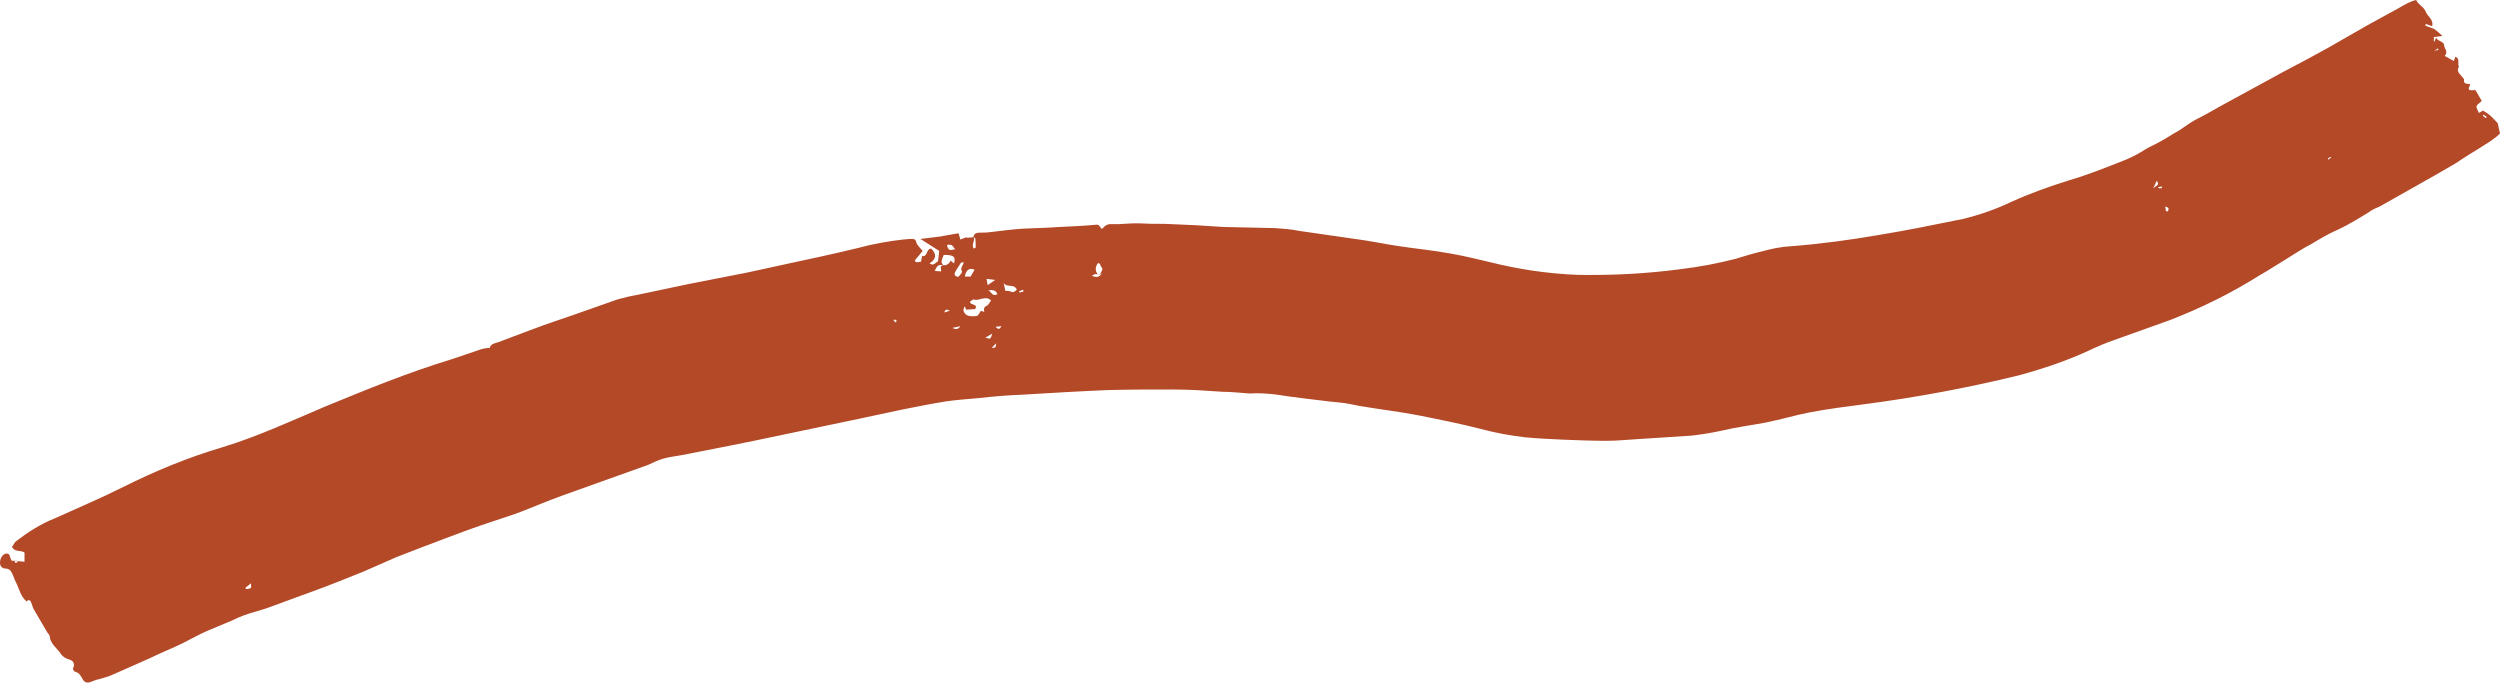 <?xml version="1.0" encoding="UTF-8" standalone="no"?><svg xmlns="http://www.w3.org/2000/svg" xmlns:xlink="http://www.w3.org/1999/xlink" fill="#000000" height="119.8" preserveAspectRatio="xMidYMid meet" version="1" viewBox="-0.1 0.1 438.4 119.8" width="438.4" zoomAndPan="magnify"><g id="change1_1"><path d="M169.5,41.8l1.1-0.1c0.4,0.6-0.5,1.3,0.1,2c0.1-0.1,0.3-0.2,0.3-0.2c0-0.6,0-1.1-0.1-1.7c-0.1,0-0.2,0-0.3,0 c0-0.7,0.5-0.9,1-0.9s1.3,0,2-0.1c1.9-0.2,3.8-0.5,5.7-0.6c1.6-0.1,3.2-0.1,4.7-0.2c0.6,0,1.1-0.1,1.7-0.1c2.2-0.1,4.4-0.2,6.5-0.4 c0.7-0.1,0.7,1.1,1.1,0.6c0.3-0.4,0.8-0.7,1.3-0.7c0.5,0,1,0,1.6,0c1.5-0.1,2.9-0.2,4.4-0.1c1.5,0.1,3.1,0,4.6,0.1s3,0.1,4.5,0.2 s3.1,0.2,4.7,0.3c3,0.1,6,0.1,9.1,0.2c1.4,0.1,2.9,0.2,4.3,0.5c3.7,0.5,7.4,1.1,11.1,1.6c2,0.3,3.9,0.7,5.9,1 c3.2,0.5,6.5,0.8,9.7,1.4c2.2,0.4,4.3,0.9,6.4,1.4c5.1,1.3,10.4,2.1,15.7,2.3c6,0.1,12-0.2,18-1c3.3-0.4,6.5-1,9.6-1.8 c1.6-0.5,3.3-1,5-1.4c1.5-0.4,2.9-0.7,4.5-0.8c5.3-0.4,10.5-1.1,15.7-2c4.9-0.8,9.8-1.8,14.7-2.8c2.9-0.7,5.8-1.7,8.5-3 c3.3-1.5,6.7-2.7,10.2-3.8c3.4-1,6.6-2.3,9.9-3.6c1.2-0.5,2.3-1.1,3.4-1.8c0.2-0.1,0.5-0.3,0.7-0.4c1.5-0.7,2.9-1.5,4.3-2.4 c1.4-0.7,2.6-1.8,4-2.5s2.8-1.5,4.2-2.3l11-6c2.7-1.4,5.3-2.8,8-4.3c2.3-1.3,4.5-2.6,6.8-3.9c1.4-0.8,2.8-1.5,4.2-2.3 c1-0.5,1.9-1.1,2.9-1.6c0.5-0.2,0.9-0.4,1.4-0.5c0.4,0.9,1.3,1.1,1.7,2.1c0.3,0.8,1.4,1.3,1.1,2.5l-1.1-0.4l-0.1,0.3 c0.5,0.2,1.1,0.4,1.6,0.6c0.5,0.4,1,0.8,1.4,1.2l-1.5,0.2l0,0.8h0.1l0.3-0.7c0.3,0.7,1.3,0.6,1.4,1.3c0,0.6,0.8,1.2,0.1,1.9l1.6,0.9 l0.3-0.8c0,0.1,0.1,0.1,0.1,0.1c0.7,0.4,0.2,1.2,0.5,1.7c-0.5,0.8,0.1,1.2,0.5,1.7L432,14l0,0c-0.2,1,0.7,0.7,1.1,0.9 c-0.5,1-0.4,1.1,0.9,1l1.1,1.9c-0.4,0.4-0.8,0.6-0.9,0.9s0.2,0.7,0.4,1.2l0.7-0.4l0,0c0.4,0.2,0.7,0.4,1.1,0.7 c0.5,0.4,0.9,0.9,1.5,1.5c0.1,0.4,0.2,1,0.4,1.8c-0.5,0.5-1,0.9-1.6,1.3c-1.4,0.9-2.8,1.8-4.3,2.7c-0.8,0.5-1.6,1.1-2.5,1.6 c-4.1,2.4-8.3,4.7-12.5,7.1c-0.3,0.2-0.7,0.3-1.1,0.5s-0.9,0.5-1.3,0.8c-0.7,0.4-1.3,0.8-2,1.2c-1,0.6-2.1,1.2-3.2,1.7 c-1.6,0.7-3.1,1.6-4.6,2.5c-1.6,0.8-3,1.8-4.5,2.7s-3,1.9-4.6,2.8c-4.9,3.1-10.2,5.7-15.6,7.8c-3.6,1.3-7.3,2.6-10.9,3.9 c-1.6,0.6-3.2,1.4-4.8,2.1c-3.5,1.5-7.1,2.7-10.8,3.7c-9,2.2-18.1,3.9-27.3,5.1c-3.1,0.4-6.2,0.8-9.4,1.4c-2.6,0.5-5.2,1.3-7.8,1.8 c-2.6,0.5-5.1,0.8-7.6,1.4c-1.8,0.4-3.7,0.7-5.5,0.9c-3.1,0.2-6.2,0.4-9.3,0.6c-1.8,0.1-3.7,0.3-5.5,0.3c-2.5,0-5-0.1-7.5-0.2 c-2.2-0.1-4.4-0.2-6.6-0.4c-2.7-0.3-5.4-0.8-8-1.5c-3.5-0.9-7-1.6-10.5-2.3s-7.1-1.1-10.6-1.7c-1.1-0.2-2.3-0.5-3.4-0.6 c-0.7-0.1-1.3-0.1-2-0.2c-3.1-0.4-6.2-0.7-9.2-1.2c-1.6-0.2-3.2-0.3-4.8-0.2c-1.6-0.1-3.1-0.3-4.7-0.3c-2.9-0.2-5.8-0.4-8.7-0.4 c-3.8,0-7.6,0-11.4,0.1c-4.9,0.2-9.9,0.5-14.8,0.8c-2.6,0.1-5.2,0.3-7.8,0.6c-2,0.2-4,0.3-5.9,0.6c-2.5,0.4-5,0.9-7.5,1.4 c-2.5,0.5-5,1.1-7.5,1.6c-4.8,1-9.5,2-14.3,3c-5.6,1.2-11.3,2.3-16.9,3.4c-1.1,0.2-2.1,0.3-3.2,0.6s-1.8,0.7-2.7,1.1 c-5,1.8-10.1,3.6-15.1,5.4c-2.8,1-5.5,2.2-8.2,3.2c-1.7,0.6-3.4,1.1-5.1,1.7c-2.4,0.8-4.8,1.7-7.2,2.6c-2.9,1.1-5.8,2.2-8.6,3.3 c-1.9,0.8-3.8,1.7-5.7,2.5c-2.2,0.9-4.5,1.8-6.8,2.7c-3,1.1-6,2.2-9,3.3c-1,0.4-2,0.7-3,1c-1.5,0.4-2.9,0.9-4.3,1.6 c-1.4,0.6-2.9,1.2-4.3,1.8c-1.4,0.6-2.8,1.4-4.2,2.1c-2,1-4.1,1.8-6.1,2.8c-2.3,1-4.5,2-6.8,3c-0.5,0.2-1,0.3-1.6,0.5 c-0.5,0.1-1.1,0.3-1.6,0.5c-0.7,0.3-1.2,0.3-1.6-0.4s-0.6-1.1-1.3-1.3c-0.3-0.1-0.4-0.4-0.4-0.6c0-0.1,0-0.1,0.1-0.2 c0.2-0.5,0-1.1-0.6-1.3c0,0,0,0,0,0c-0.8-0.2-1.4-0.6-1.8-1.3c-0.7-0.9-1.7-1.6-1.8-2.9c0-0.2-0.3-0.4-0.4-0.6 c-0.8-1.4-1.6-2.7-2.4-4.1c-0.2-0.4-0.3-0.9-0.5-1.3s-0.5-0.3-0.8,0h0.1c-1.1-0.9-1.3-2.2-1.9-3.4c-0.3-0.5-0.4-1.1-0.7-1.6 c-0.2-0.5-0.6-0.8-1.1-0.8c-0.6,0-1-0.4-1-1c0-0.7,0.3-1.3,0.9-1.6c0.3-0.1,0.7,0,0.8,0.3c0,0,0,0.1,0,0.1c0.1,0.2,0.2,0.5,0.3,0.8 l2.3,0.2V97c-0.7-0.5-1.7,0-2.2-1c0.2-0.3,0.4-0.6,0.6-0.9C4.8,93.4,7,92,9.5,91c4-1.8,8-3.5,12-5.5c5.6-2.8,11.4-5.2,17.5-7 c6.2-1.9,12-4.6,17.9-7.1c7.3-3,14.6-6,22.2-8.3c1.8-0.6,3.5-1.2,5.3-1.8c0.5-0.1,0.9-0.2,1.4-0.2c0.1-0.7,0.9-0.8,1.5-1 c3.5-1.3,7-2.7,10.6-3.9s6.8-2.4,10.3-3.6c1.1-0.3,2.3-0.6,3.5-0.8c3-0.6,6-1.3,9-1.9c3.4-0.7,6.8-1.3,10.2-2c2.3-0.5,4.6-1,6.9-1.5 c4.2-0.9,8.4-1.8,12.5-2.8c2.6-0.7,5.3-1.2,8-1.5c0.4,0,0.8-0.1,1.2-0.1c0.9,0,0.9,0,1.2,0.9c0.3,0.4,0.6,0.8,1,1.2l-1.4,1.7 c0.3,0.5,0.7,0.2,1.1,0.2l0.2-1c1,0.2,0.7-1.3,1.6-1.3c1,1,0.9,1.8-0.3,2.6c0.6,0.3,0.6,0.3,1.5-0.4l0.2-1.8l-3.3-2.1l3.3-0.4 L168,41l0.3,1.1l1.1-0.4L169.5,41.8z M192.7,48.3c-0.4-0.2-1-0.2-1.3,0.2c1,0.3,1.2,0.2,1.8-0.5L192.7,48.3c0.2-0.3,0.4-0.6,0.5-0.9 c0.1-0.2-0.2-0.5-0.3-0.7s0-0.3-0.4-0.5c-0.6,0.6-0.6,1.5,0,2.1C192.6,48.2,192.6,48.2,192.7,48.3z M165.3,46.6 c0.6,0.1,1.1-0.3,1.3-0.8l0.6,0.5c0.3-1.2,0-1.5-1.8-1.5C165.2,45.4,164.7,46,165.3,46.6c-0.9-0.1-1,0-1.5,1l1.1,0.1 C165.1,47.3,164.5,46.8,165.3,46.6z M173.7,52.8c-1-1-2.1,0.2-3.1-0.2c-0.1,0-0.4,0.3-0.6,0.4c0,0.7,1.5,0.3,0.9,1.3l-1.6,0.1 l-0.2-0.6c-0.2,0.3-0.3,0.6-0.2,0.9c0.1,0.3,0.3,0.5,0.6,0.7c0.5,0.2,1.1,0.2,1.7,0.1c0.3-0.1,0.5-0.6,0.7-0.9l0.6,0.2 c-0.1-0.5-0.1-0.9,0.5-1.1C173.3,53.5,173.5,53,173.7,52.8L173.7,52.8z M175.9,49.7l0.3,1.4c0.3,0,0.6,0,0.9,0.1 c0.5,0.3,0.8,0,1.1-0.3C177.8,49.8,176.4,50.6,175.9,49.7L175.9,49.7z M168.9,46.1c-0.2,0-0.4,0-0.5,0.1c-0.4,0.6-0.8,1.2-1.1,1.8 c0,0.2,0,0.4,0.2,0.5c0.1,0.1,0.5,0.2,0.5,0.1c0.3-0.3,0.7-0.8,0.6-0.9C168.2,47.1,168.8,46.7,168.9,46.1L168.9,46.1z M170.8,47.4 c-0.9-0.4-1.5,0-1.7,1.2h1L170.8,47.4z M167.4,43.8c-0.3-0.3-0.4-0.6-0.6-0.7c-0.2-0.1-0.5-0.1-0.7-0.1c0,0-0.2,0.2-0.1,0.3 c0.1,0.2,0.2,0.5,0.4,0.6S166.9,43.9,167.4,43.8L167.4,43.8z M174.8,51.7c-0.3-0.9-1-0.7-1.6-0.7C173.7,51.2,173.9,52.2,174.8,51.7 L174.8,51.7z M172.9,49l0.2,1.1l1.3-0.9L172.9,49z M42.9,103.2l0.2,0.2c0.9-0.1,0.9-0.1,0.8-1L42.9,103.2z M377.5,33.1 c1-0.7,1-0.7,0.6-1.3L377.5,33.1z M173.8,61.1c0.7,0,0.7,0,0.8-0.8L173.8,61.1z M172.7,59.3c0.9,0.3,0.9,0.3,1.2-0.7L172.7,59.3z M165.5,54.9l0.6-0.2l0.4-0.1C166.3,54.6,165.7,54,165.5,54.9L165.5,54.9z M166.9,57.6c0.6,0.3,1,0.3,1.4-0.3L166.9,57.6z M379.6,36.3c0,0.2,0.1,0.5,0.1,0.7s0.2,0.1,0.3,0.2C380.4,36.6,380.1,36.5,379.6,36.3z M179.4,51.2l-0.1-0.3l-0.7,0.3l0.1,0.2 L179.4,51.2z M174.5,57.4c0.4,0.5,0.7,0.5,1-0.1L174.5,57.4z M435.8,20.8l0.2-0.2l-0.6-0.4l-0.1,0.2L435.8,20.8z M3,98.6 c-0.1-0.1-0.2-0.2-0.3-0.2s-0.2,0.1-0.2,0.2c-0.1,0.1,0.1,0.2,0.2,0.2C2.8,98.8,2.9,98.7,3,98.6z M157.2,56.4 c-0.1-0.1-0.3-0.2-0.4-0.3c0,0-0.1,0.1-0.2,0.2c0.1,0.1,0.2,0.2,0.3,0.3C156.9,56.7,157,56.5,157.2,56.4z M379,33.1v-0.3l-0.6,0.1 c0,0.1,0,0.1,0,0.2C378.7,33.1,378.9,33.1,379,33.1z M408.7,27.7l-0.1-0.1l-0.5,0.3l0.1,0.2L408.7,27.7z M427.5,8.7l-0.1-0.1 L426.8,9c0.2,0,0.3-0.1,0.5-0.1C427.4,8.9,427.5,8.8,427.5,8.7L427.5,8.7z" fill="#b44928"/></g></svg>